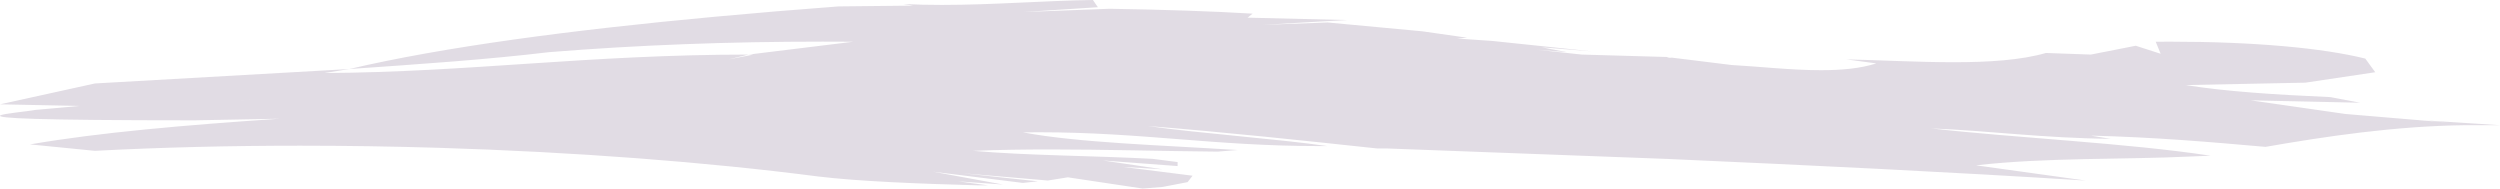 <svg width="358" height="27" viewBox="0 0 358 27" fill="none" xmlns="http://www.w3.org/2000/svg">
<path opacity="0.8" d="M163.631 27L166.483 26.77L170.064 26.081L170.777 25.161L160.773 23.897L166.483 24.242L157.916 22.978L168.633 23.782V23.207L165.062 22.748C156.489 22.288 147.198 22.288 139.339 21.599C143.002 21.453 146.671 21.399 150.366 21.399C158.179 21.399 166.096 21.637 174.353 21.713L177.211 21.483C166.483 20.794 154.345 20.449 146.485 18.955C147.271 18.955 148.035 18.948 148.79 18.94C163.564 18.94 173.883 20.917 188.879 20.917C189.272 20.917 189.675 20.917 190.073 20.917C182.926 19.882 171.496 19.078 164.349 18.043C175.785 18.963 186.502 20.112 197.219 21.261H198.651C212.939 21.798 225.801 22.273 238.668 22.755C259.379 23.675 278.679 24.594 298.688 25.858L282.968 23.675C292.973 22.526 304.403 22.87 313.694 22.411L316.547 22.296C304.403 20.457 288.689 19.767 276.54 18.388C285.118 18.733 292.259 19.767 302.259 19.882L299.406 19.422C308.692 19.652 316.547 20.342 324.417 21.032C332.989 19.538 342.994 18.043 352.998 17.928H358L347.283 17.239L350.853 17.584L335.847 16.32L322.272 14.366L337.986 14.711L333.708 13.906C325.848 13.561 318.701 13.102 312.986 12.182L330.132 11.837L340.136 10.343L338.71 8.39C332.638 6.873 322.742 5.968 310.837 5.968C310.134 5.968 309.415 5.968 308.697 5.976L309.405 7.7L305.84 6.551L299.411 7.815L292.978 7.585C289.407 8.619 284.756 8.911 279.759 8.911C274.762 8.911 269.399 8.619 264.396 8.505L268.685 9.079C266.401 9.815 263.652 10.052 260.774 10.052C256.444 10.052 251.824 9.516 247.964 9.309L239.448 8.259C239.179 8.259 238.931 8.275 238.678 8.275L238.993 8.198L238.678 8.16L226.529 7.815L220.101 7.125L224.39 7.47L220.819 6.781L227.966 7.355L213.673 5.861L208.67 5.516L210.102 5.402L203.668 4.482L190.093 3.218L180.797 3.563L188.667 3.103L192.951 2.873L178.658 2.528L179.371 1.954C173.651 1.609 166.504 1.379 159.357 1.264H158.649L146.501 1.724L157.218 1.034L156.505 0C149.622 0.092 142.279 0.705 134.848 0.705C133.019 0.705 131.184 0.667 129.35 0.575L130.771 0.804L120.059 0.919C113.987 1.371 108.096 1.869 102.355 2.398C81.706 4.306 63.444 6.735 50.029 9.884C60.033 9.194 70.038 8.505 78.61 7.47C91.483 6.436 104.36 5.961 117.764 5.961C119.242 5.961 120.715 5.976 122.198 5.976L107.192 7.815H107.905L104.334 8.505L107.192 7.815C84.331 7.815 67.18 10.343 46.458 10.458L50.029 9.884C37.875 10.573 25.737 11.263 13.588 11.952L0.008 14.94L11.444 15.17L5.015 15.745C4.075 15.944 0.396 16.258 0.029 16.542C-0.204 16.726 0.933 16.902 5.041 17.024C9.149 17.147 16.224 17.231 27.881 17.231L40.025 17.001C26.45 17.921 14.301 18.955 4.297 20.679L13.588 21.599C23.163 21.093 33.08 20.863 43.012 20.863C49.6 20.863 56.199 20.97 62.72 21.162C82.305 21.759 101.234 23.207 117.191 25.276C122.906 25.966 131.484 26.31 140.052 26.54H141.483L137.194 25.966L143.622 26.425L133.618 24.587L146.48 26.195L148.624 25.966L137.897 24.816L150.051 25.851L152.913 25.391L163.631 27ZM58.587 15.852L61.444 15.737L64.302 15.507L67.165 15.392L69.872 15.178C69.97 15.178 70.063 15.163 70.151 15.163L72.88 15.055L75.737 14.825L78.595 14.711L81.458 14.481L84.315 14.251L86.46 14.136L89.317 13.906L92.18 13.676L95.033 13.446L97.182 13.216L100.04 12.987L102.179 12.642C91.178 12.948 81.773 13.776 72.466 14.626L71.459 14.711L70.694 14.795C69.557 14.902 68.41 15.002 67.268 15.109L66.451 15.17L63.599 15.4L62.007 15.569C60.87 15.668 59.744 15.76 58.597 15.86M11.438 15.17C12.679 15.178 13.945 15.186 15.226 15.201C16.094 15.193 16.983 15.186 17.867 15.17H20.73L23.582 15.055L27.163 14.94L28.873 14.803C30.424 14.711 31.974 14.603 33.529 14.481H33.591L36.449 14.243L33.591 14.473H33.566C34.527 14.396 35.483 14.32 36.449 14.243C35.291 14.358 34.026 14.435 32.739 14.504L30.724 14.588L27.158 14.703L26.031 14.749C24.931 14.772 23.815 14.795 22.693 14.818H20.73L18.688 14.902C16.172 14.963 13.712 15.032 11.438 15.163M309.395 7.692V8.037L312.258 8.382L309.395 7.692Z" fill="#D9D3DD"/> </svg>
